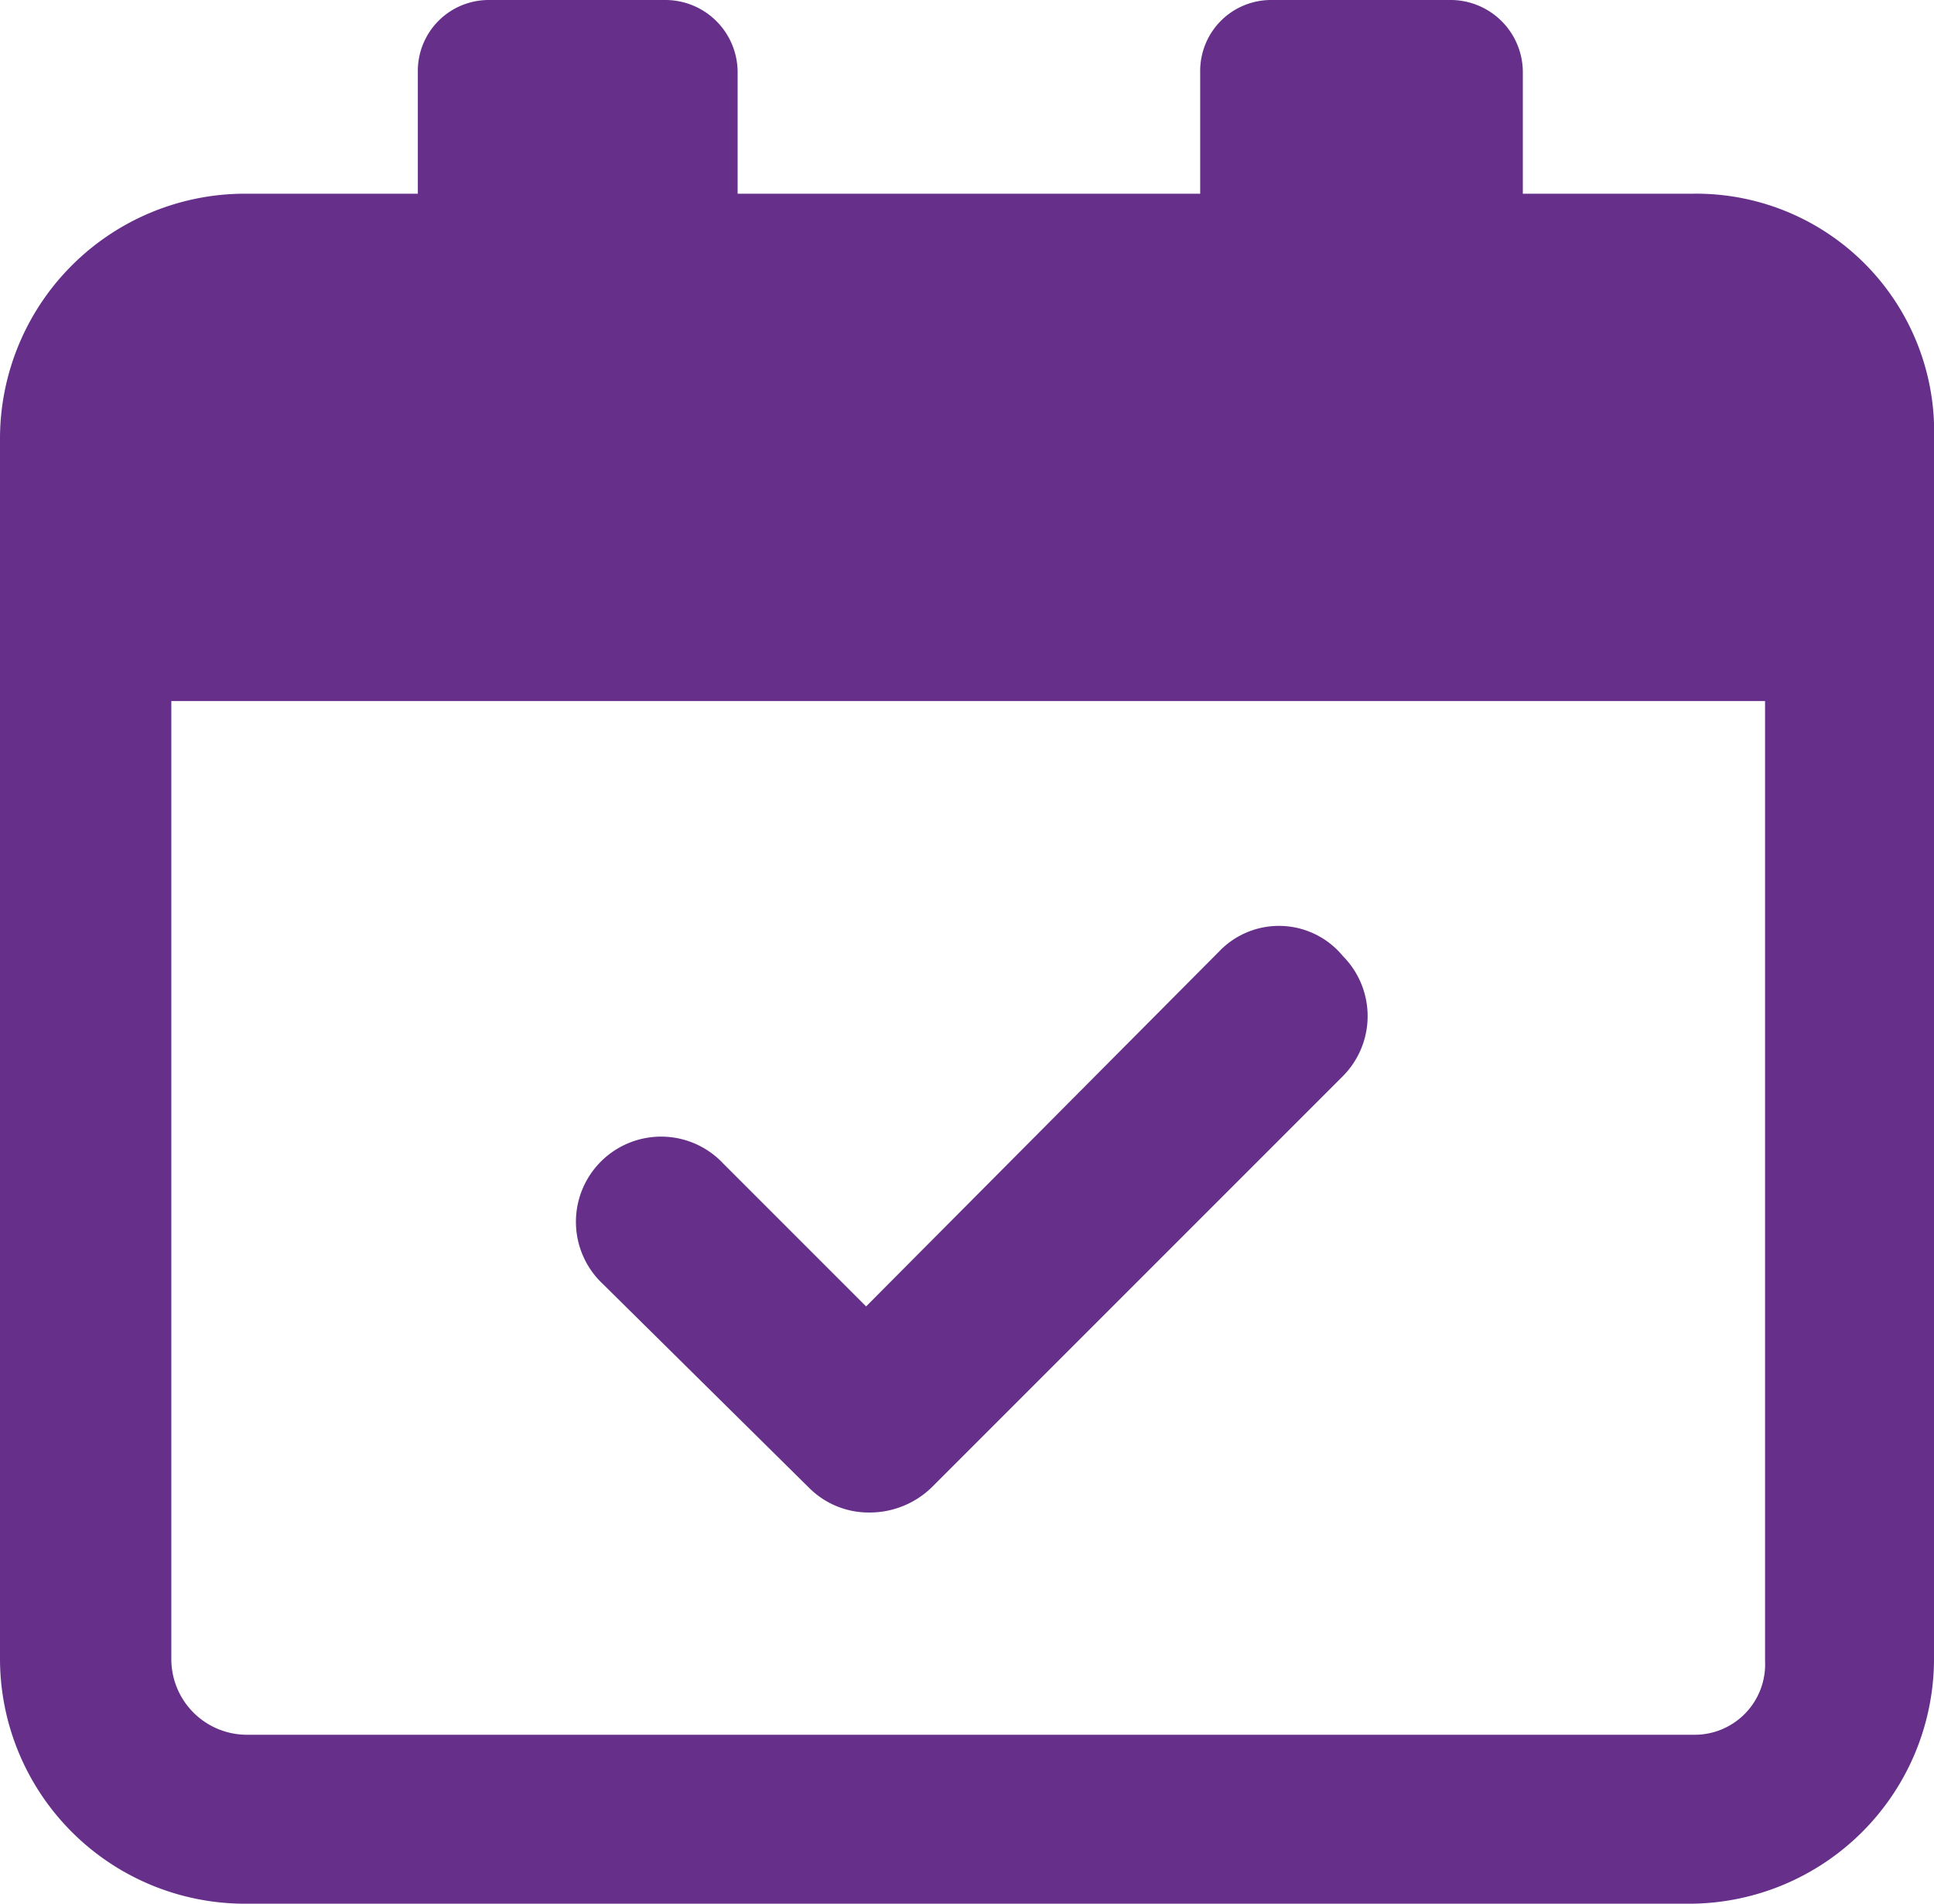 <svg xmlns="http://www.w3.org/2000/svg" viewBox="0 0 40.64 40"><defs><style>.cls-1{fill:#652f8a;}</style></defs><g id="Слой_2" data-name="Слой 2"><g id="Layer_2" data-name="Layer 2"><path class="cls-1" d="M35.59,4.07H32V1.5A1.52,1.52,0,0,0,30.45,0H26.72a1.49,1.49,0,0,0-1.5,1.5V4.07H15.5V1.5A1.52,1.52,0,0,0,14,0H10.28a1.49,1.49,0,0,0-1.5,1.5V4.07H5.14A5.15,5.15,0,0,0,0,9.21V34.86A5.15,5.15,0,0,0,5.14,40H35.5a5.15,5.15,0,0,0,5.14-5.14V9.25A5,5,0,0,0,35.59,4.07Zm0,32.38H5.18A1.59,1.59,0,0,1,3.6,34.86V14.73H37.09V34.9A1.48,1.48,0,0,1,35.59,36.45Z"/><path class="cls-1" d="M25.61,20,18.2,27.45l-3-3a1.79,1.79,0,1,0-2.53,2.53L17,31.26a1.77,1.77,0,0,0,1.28.52,1.87,1.87,0,0,0,1.29-.52l8.65-8.65a1.79,1.79,0,0,0,0-2.52A1.74,1.74,0,0,0,25.61,20Z"/></g></g></svg>